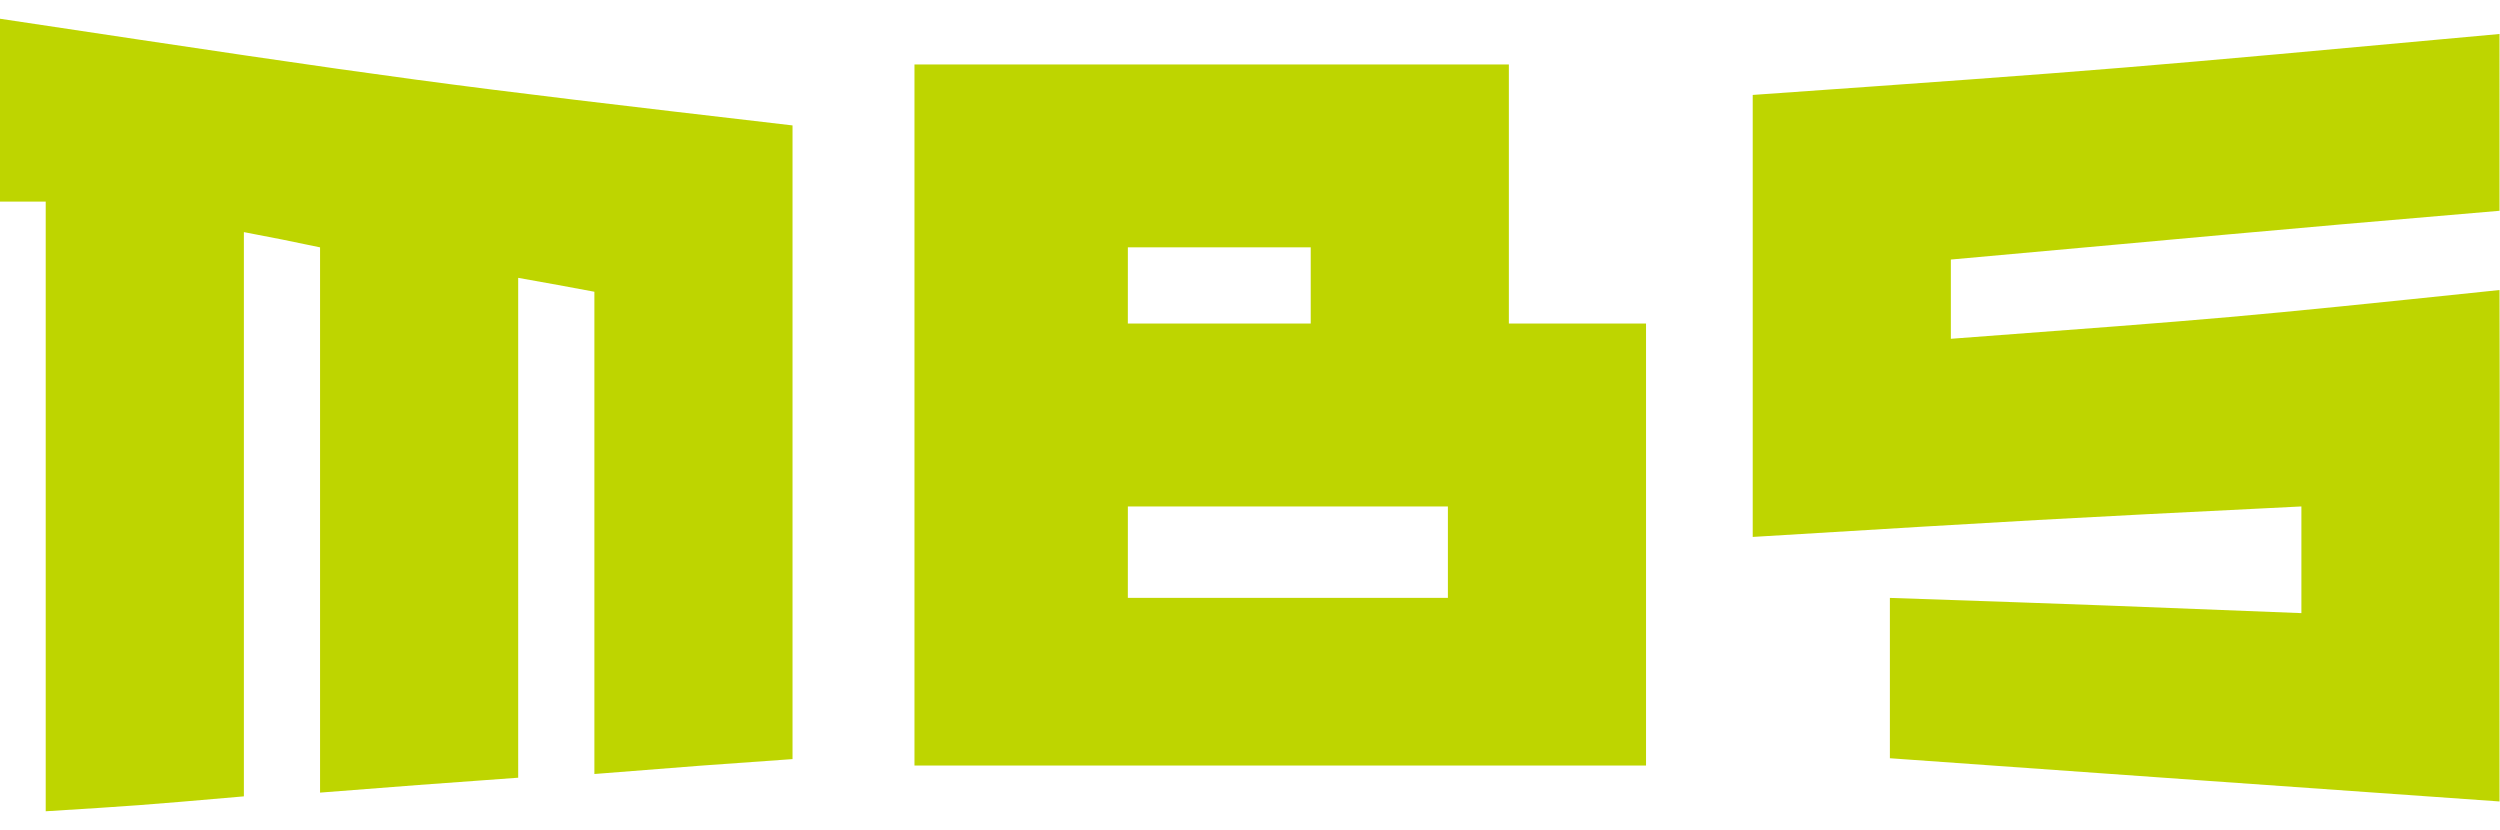 <svg height="830" viewBox="2.4 1.6 107.349 34.031" width="2500" xmlns="http://www.w3.org/2000/svg"><path d="M2.4 9.453h1.963v26.178c3.886-.243 3.946-.243 8.509-.64V10.762c1.636.31 1.696.33 3.271.655V34.83c4.199-.329 4.238-.332 8.508-.64V12.726c1.708.307 1.757.313 3.272.597v20.708c4.637-.369 4.685-.371 8.508-.64V6.181C20.866 4.366 20.276 4.291 2.4 1.6zm39.267 24.215H73.08v-18.98h-5.89V3.564H41.667zm9.162-18.98h7.853v-3.271H50.83zm0 11.78h13.743v-3.926H50.83zm26.832-2.617c12.196-.74 12.525-.76 23.56-1.309v4.581c-8.276-.326-8.345-.336-17.67-.654v6.885c13.23.938 13.49.965 26.178 1.856-.01-9.977.02-16.21 0-21.961-11.443 1.194-11.622 1.2-23.56 2.094V11.94c11.77-1.055 12.202-1.13 23.56-2.094V2.255C93.795 3.713 93.37 3.768 77.661 4.872z" fill="#bed500" fill-rule="evenodd"/></svg>